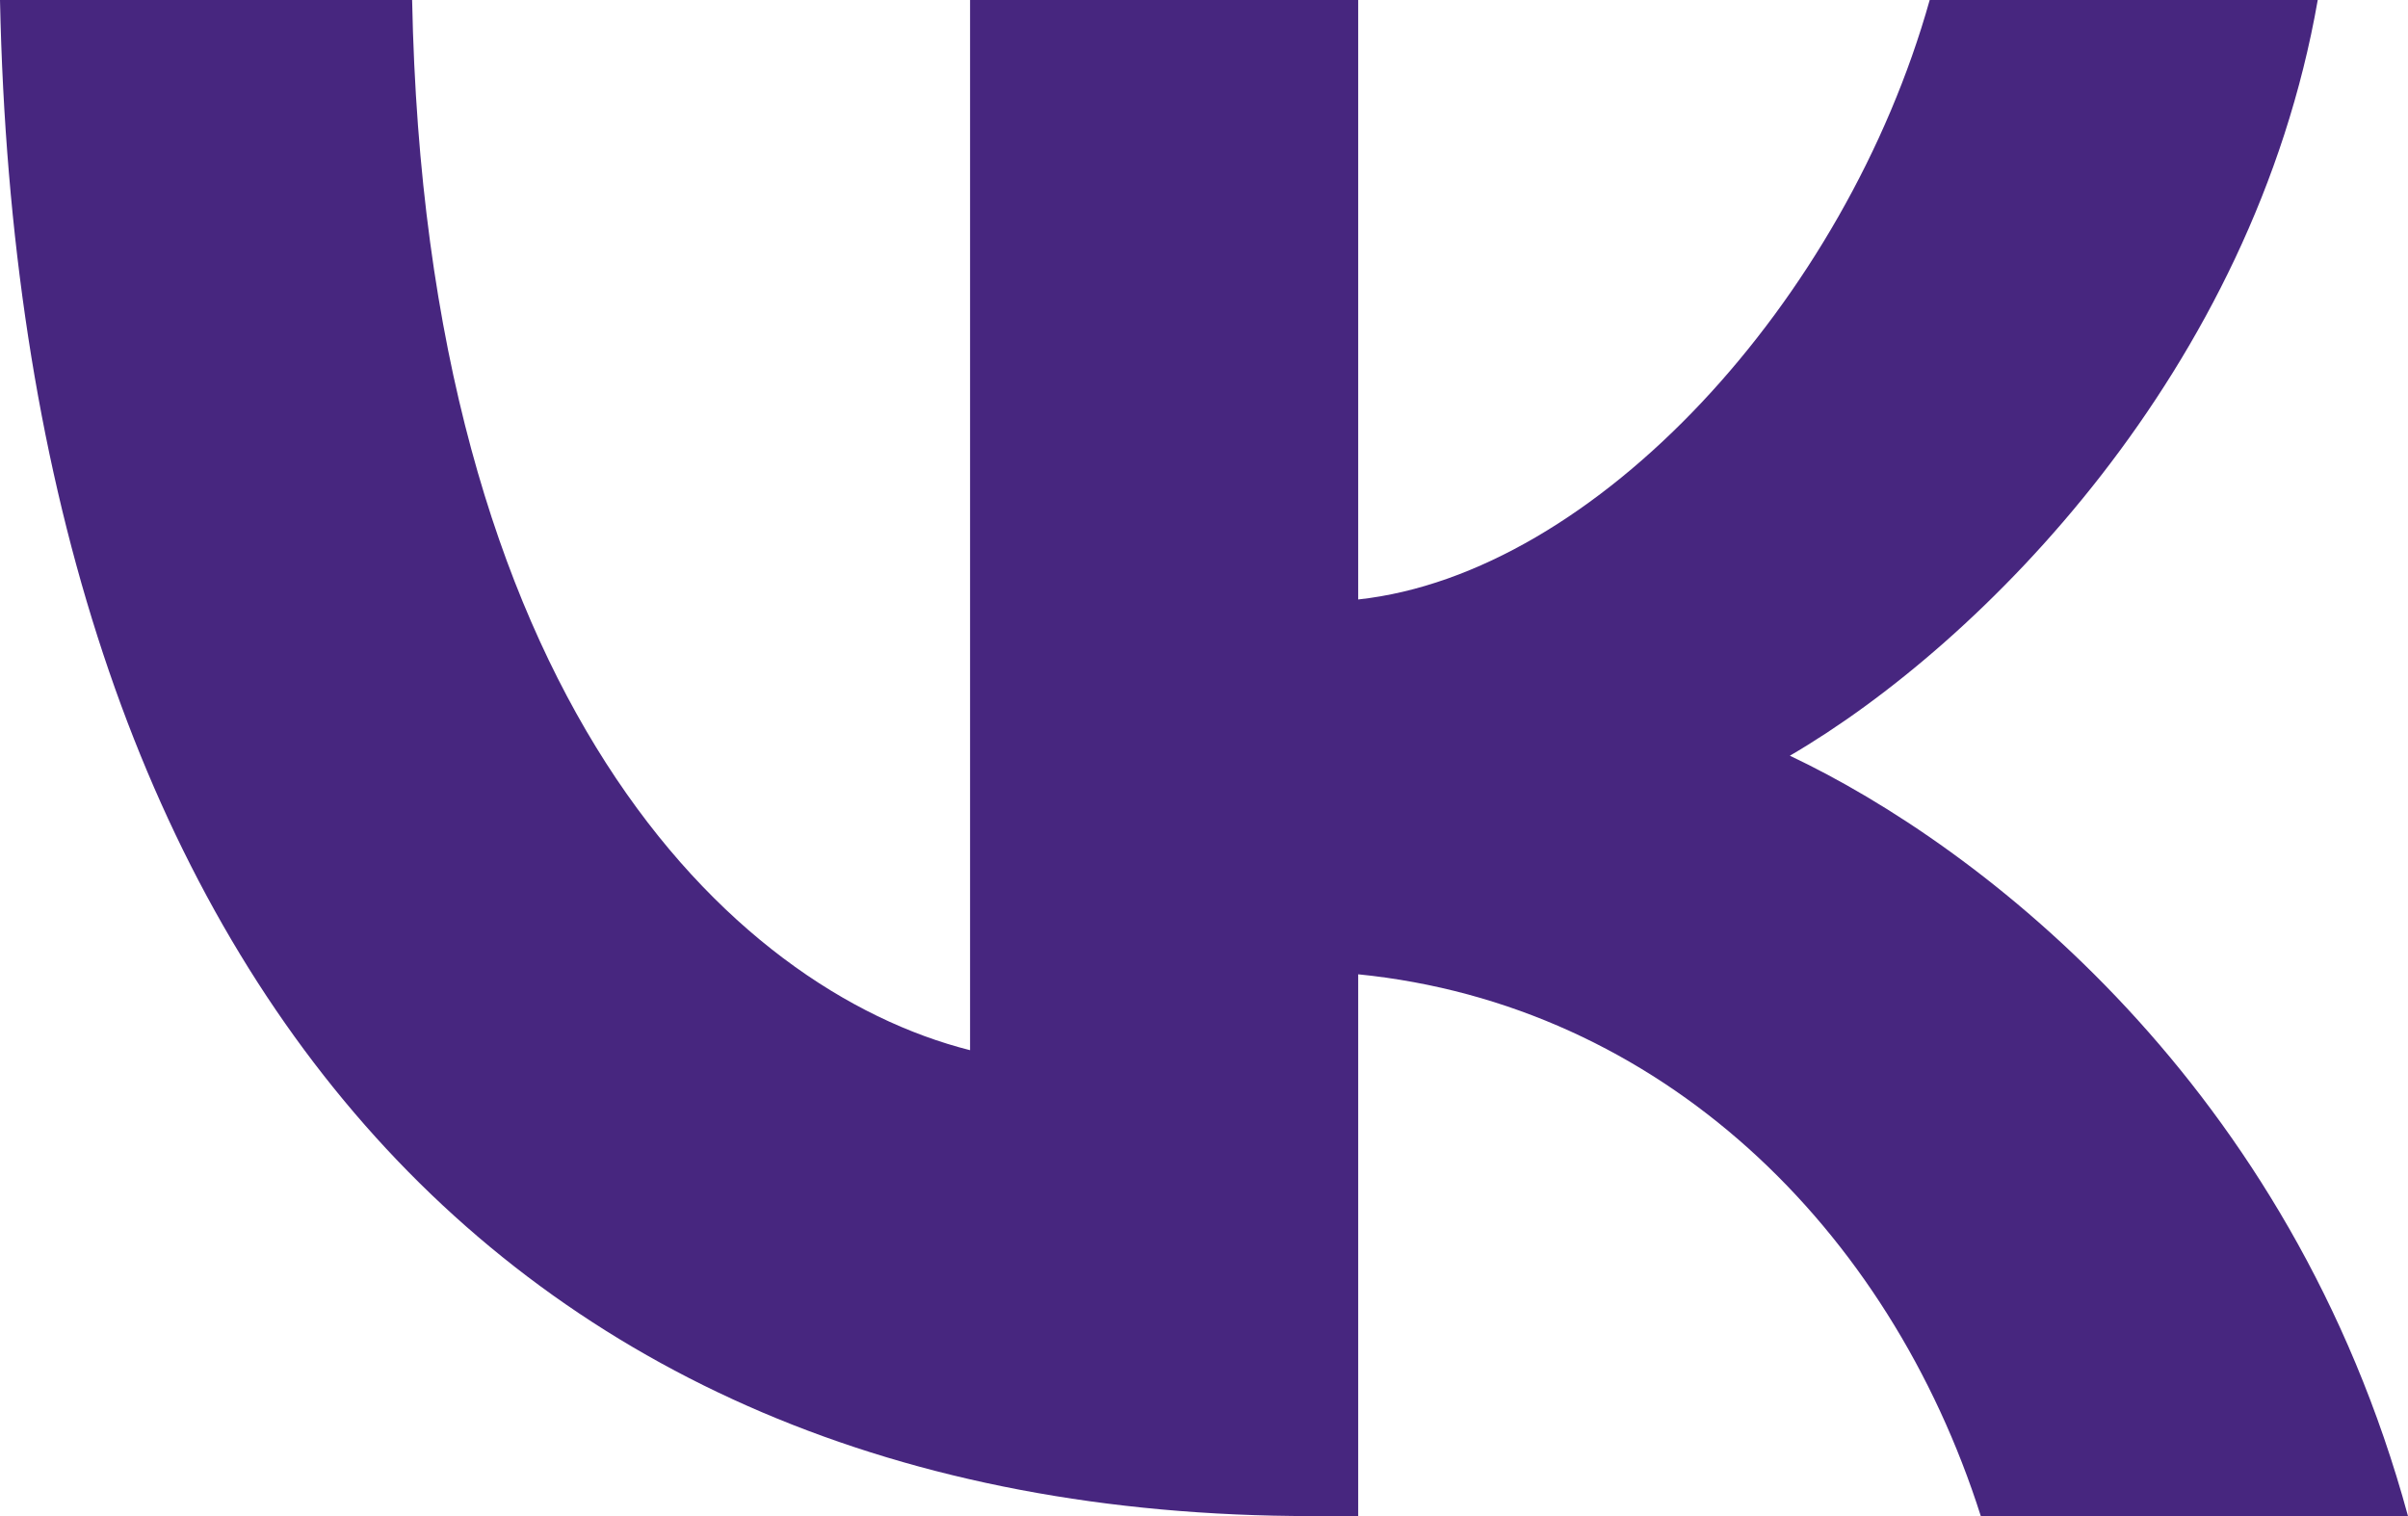 <?xml version="1.0" encoding="UTF-8"?> <svg xmlns="http://www.w3.org/2000/svg" width="27" height="17" viewBox="0 0 27 17" fill="none"> <path d="M14.706 17C5.481 17 0.219 10.619 0 0H4.621C4.773 7.794 8.179 11.095 10.877 11.776V0H15.229V6.722C17.893 6.432 20.692 3.369 21.637 0H25.988C25.263 4.152 22.227 7.215 20.069 8.474C22.227 9.495 25.685 12.167 27 17H22.21C21.182 13.767 18.618 11.265 15.229 10.925V17H14.706Z" fill="#47267F"></path> </svg> 